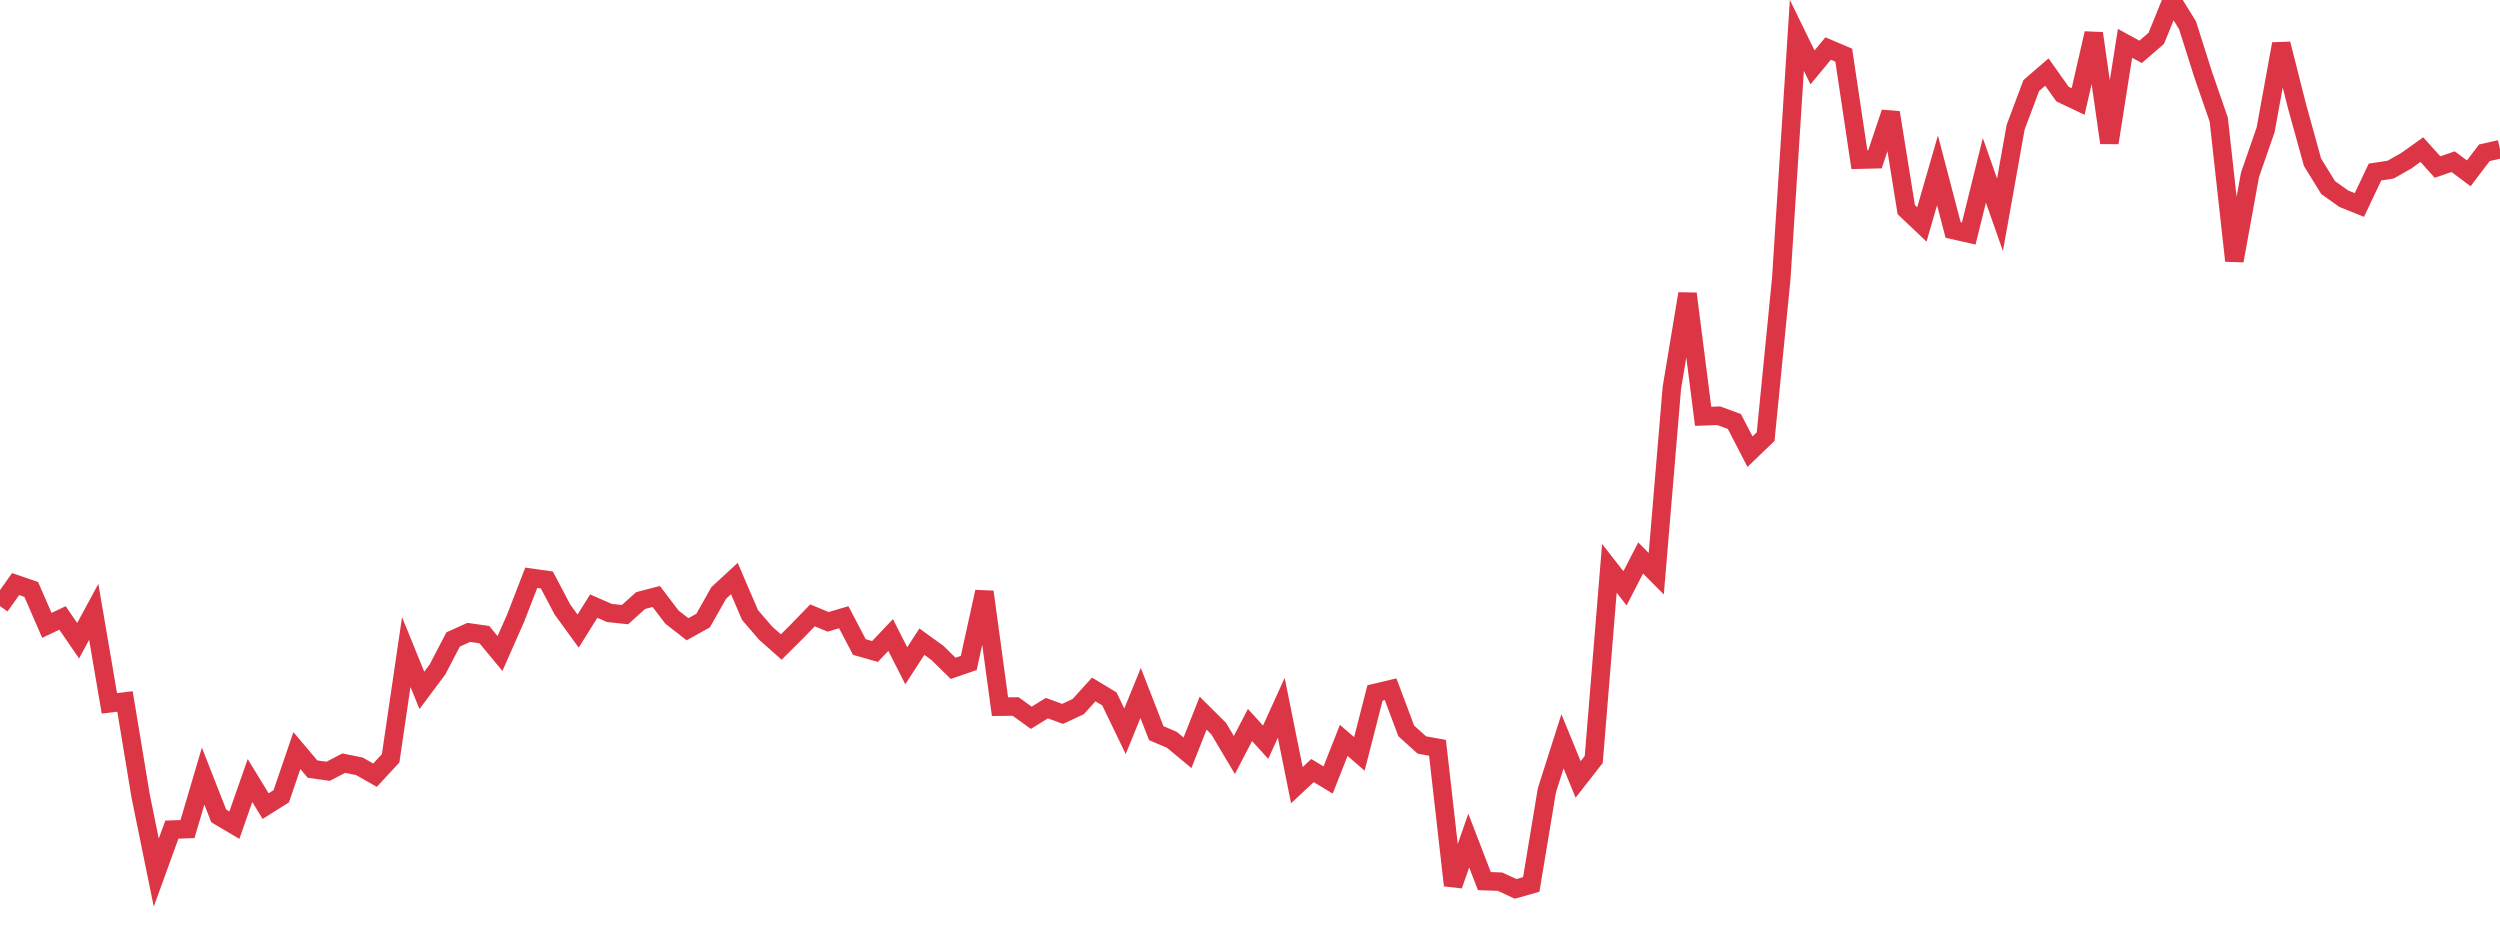 <?xml version="1.0" standalone="no"?>
<!DOCTYPE svg PUBLIC "-//W3C//DTD SVG 1.1//EN" "http://www.w3.org/Graphics/SVG/1.1/DTD/svg11.dtd">
<svg width="135" height="50" viewBox="0 0 135 50" preserveAspectRatio="none" class="sparkline" xmlns="http://www.w3.org/2000/svg"
xmlns:xlink="http://www.w3.org/1999/xlink"><path  class="sparkline--line" d="M 0 32.73 L 0 32.73 L 0.844 31.54 L 1.688 31.83 L 2.531 33.77 L 3.375 33.37 L 4.219 34.6 L 5.062 33.04 L 5.906 37.98 L 6.75 37.88 L 7.594 42.98 L 8.438 47.12 L 9.281 44.8 L 10.125 44.77 L 10.969 41.91 L 11.812 44.06 L 12.656 44.56 L 13.5 42.15 L 14.344 43.53 L 15.188 43 L 16.031 40.53 L 16.875 41.53 L 17.719 41.65 L 18.562 41.21 L 19.406 41.38 L 20.25 41.86 L 21.094 40.95 L 21.938 35.21 L 22.781 37.28 L 23.625 36.15 L 24.469 34.53 L 25.312 34.15 L 26.156 34.27 L 27 35.29 L 27.844 33.38 L 28.688 31.2 L 29.531 31.32 L 30.375 32.92 L 31.219 34.08 L 32.062 32.73 L 32.906 33.1 L 33.75 33.19 L 34.594 32.43 L 35.438 32.21 L 36.281 33.32 L 37.125 33.98 L 37.969 33.51 L 38.812 32.02 L 39.656 31.24 L 40.5 33.21 L 41.344 34.19 L 42.188 34.94 L 43.031 34.1 L 43.875 33.23 L 44.719 33.58 L 45.562 33.33 L 46.406 34.94 L 47.25 35.18 L 48.094 34.29 L 48.938 35.95 L 49.781 34.65 L 50.625 35.26 L 51.469 36.09 L 52.312 35.8 L 53.156 31.96 L 54 38.16 L 54.844 38.15 L 55.688 38.76 L 56.531 38.24 L 57.375 38.55 L 58.219 38.16 L 59.062 37.23 L 59.906 37.74 L 60.75 39.49 L 61.594 37.42 L 62.438 39.59 L 63.281 39.95 L 64.125 40.65 L 64.969 38.51 L 65.812 39.35 L 66.656 40.77 L 67.5 39.15 L 68.344 40.08 L 69.188 38.22 L 70.031 42.4 L 70.875 41.61 L 71.719 42.12 L 72.562 39.98 L 73.406 40.71 L 74.25 37.42 L 75.094 37.22 L 75.938 39.47 L 76.781 40.23 L 77.625 40.38 L 78.469 47.81 L 79.312 45.39 L 80.156 47.58 L 81 47.61 L 81.844 48 L 82.688 47.76 L 83.531 42.68 L 84.375 40.03 L 85.219 42.09 L 86.062 41.01 L 86.906 30.69 L 87.75 31.77 L 88.594 30.13 L 89.438 30.98 L 90.281 20.94 L 91.125 15.86 L 91.969 22.48 L 92.812 22.45 L 93.656 22.76 L 94.5 24.39 L 95.344 23.58 L 96.188 15.05 L 97.031 1.91 L 97.875 3.64 L 98.719 2.62 L 99.562 2.98 L 100.406 8.62 L 101.25 8.6 L 102.094 6.08 L 102.938 11.32 L 103.781 12.12 L 104.625 9.2 L 105.469 12.42 L 106.312 12.61 L 107.156 9.2 L 108 11.6 L 108.844 6.87 L 109.688 4.62 L 110.531 3.89 L 111.375 5.08 L 112.219 5.48 L 113.062 1.8 L 113.906 7.71 L 114.75 2.34 L 115.594 2.8 L 116.438 2.07 L 117.281 0 L 118.125 1.36 L 118.969 4.02 L 119.812 6.46 L 120.656 14.08 L 121.5 9.44 L 122.344 7.01 L 123.188 2.37 L 124.031 5.71 L 124.875 8.76 L 125.719 10.13 L 126.562 10.73 L 127.406 11.07 L 128.25 9.29 L 129.094 9.16 L 129.938 8.68 L 130.781 8.08 L 131.625 9.02 L 132.469 8.73 L 133.312 9.36 L 134.156 8.25 L 135 8.06" fill="none" stroke-width="1" stroke="#dc3545"></path></svg>